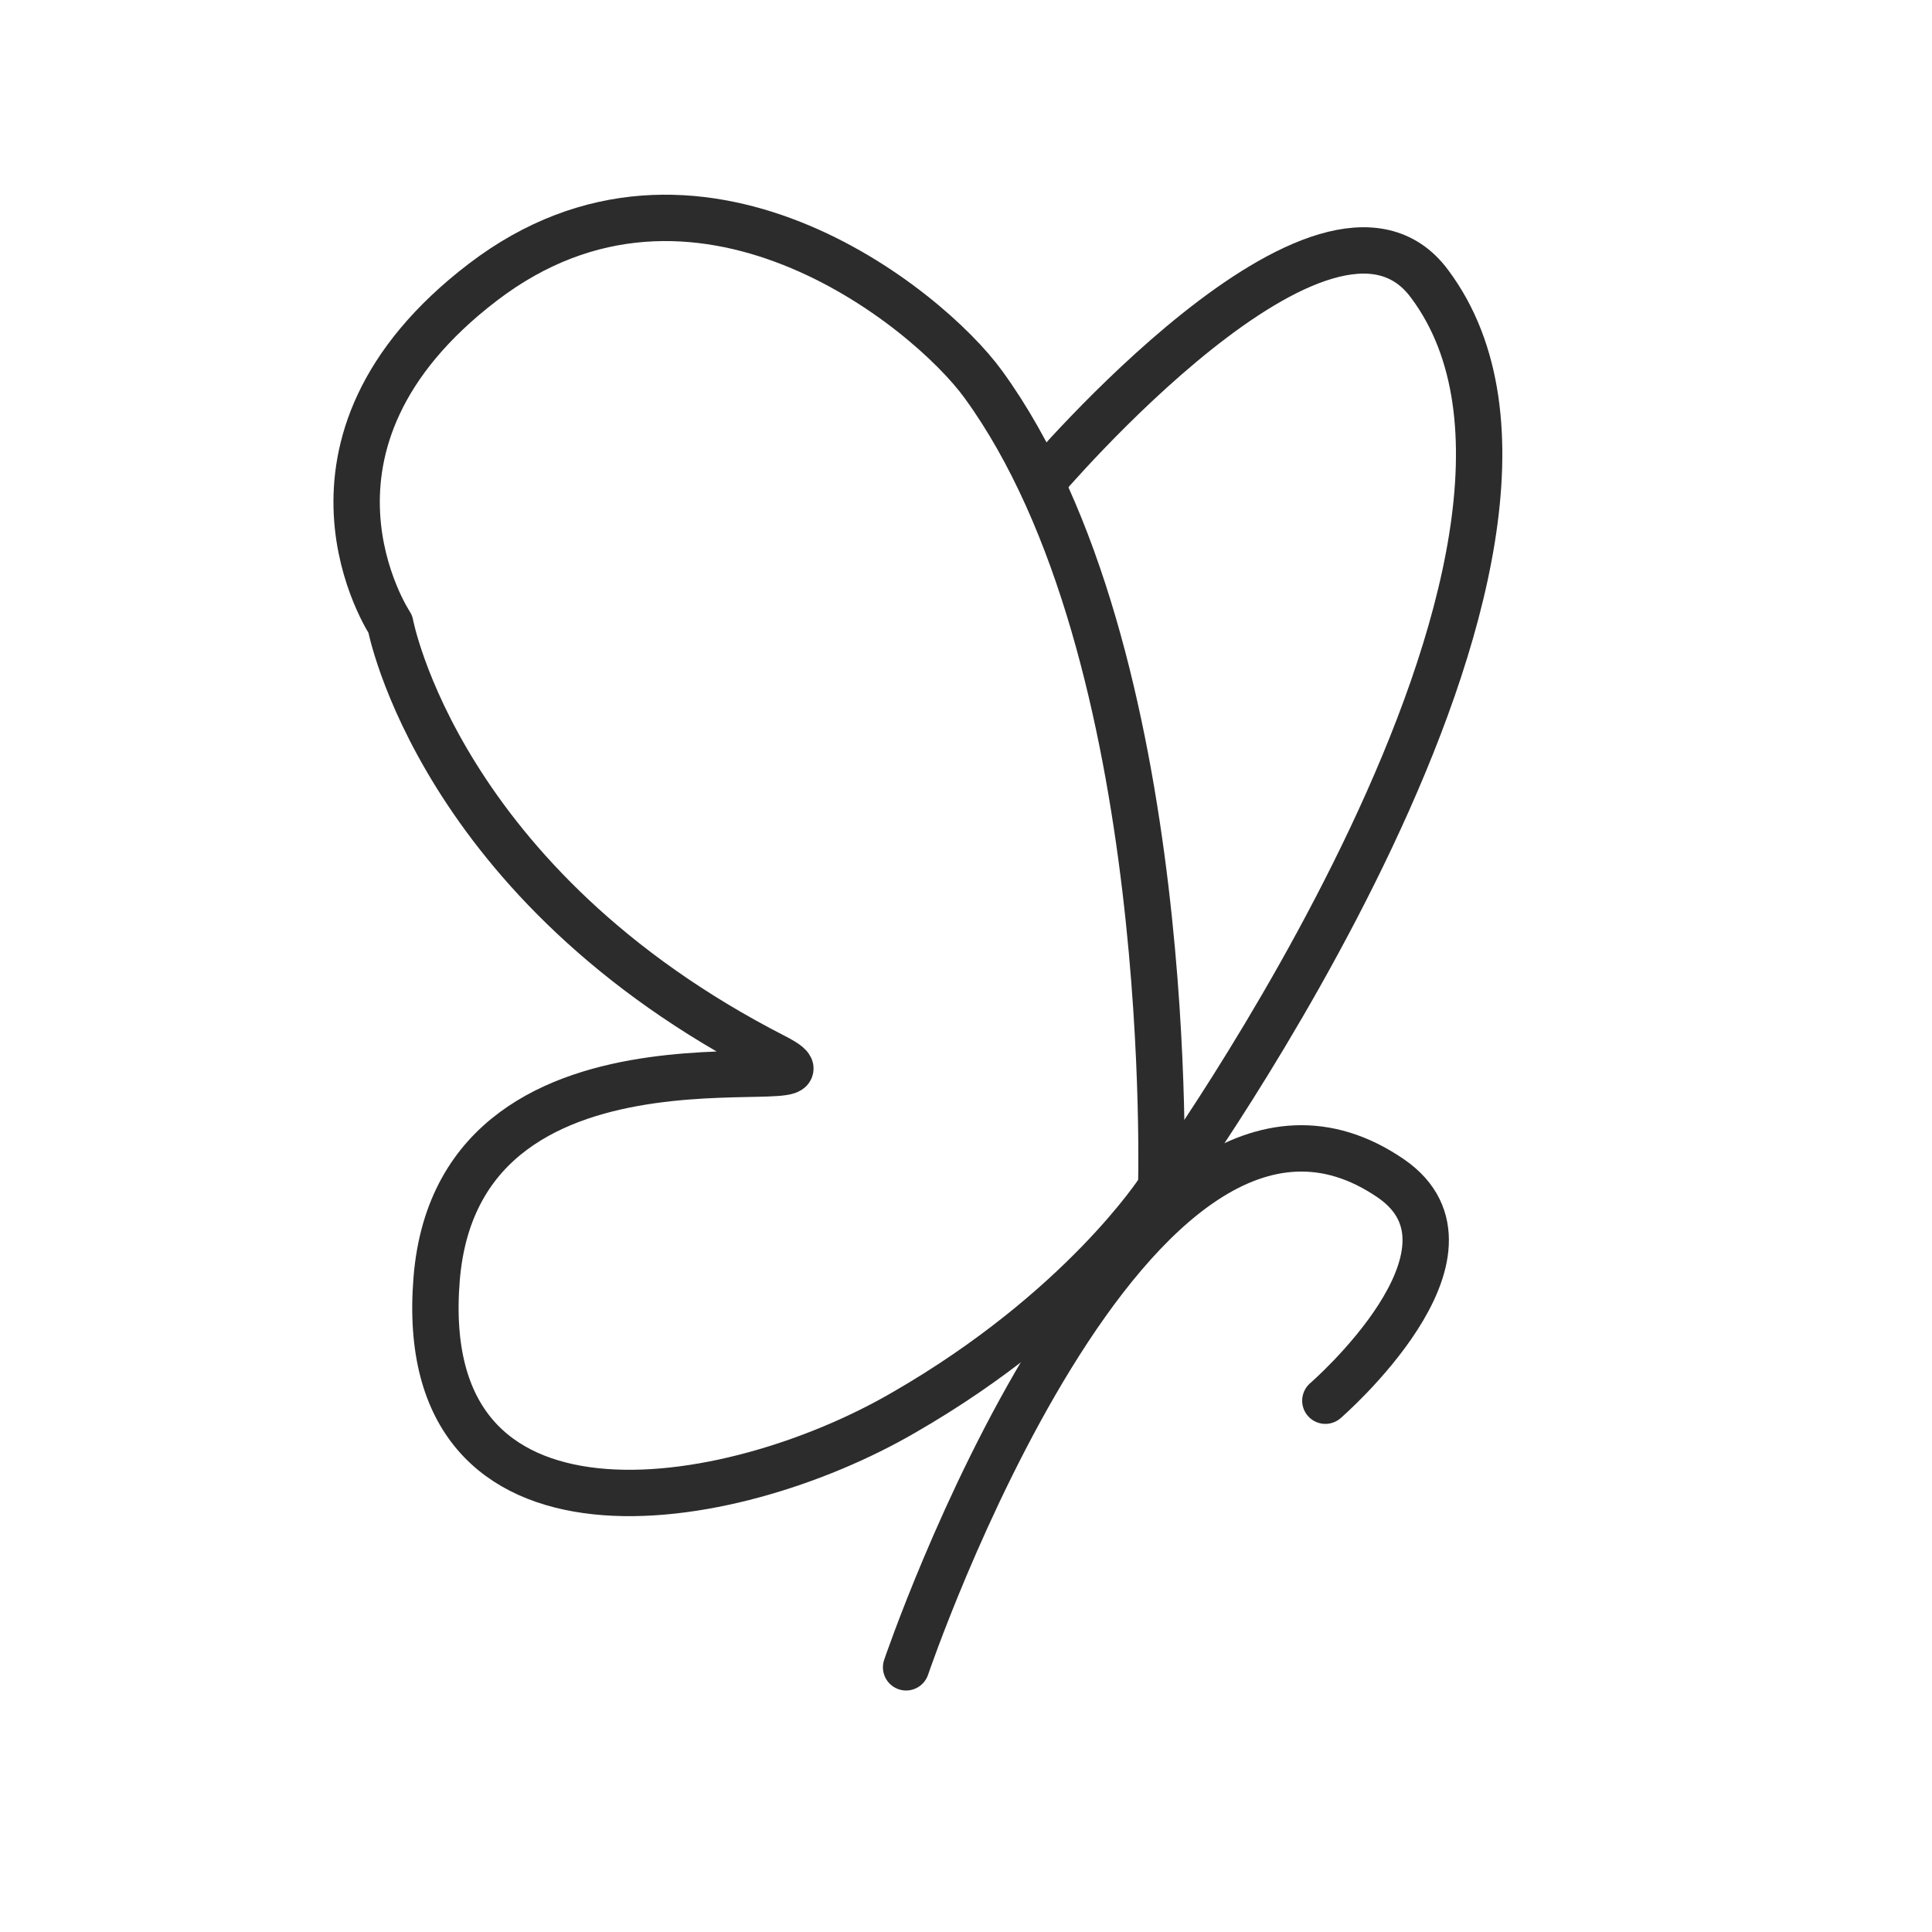 <svg viewBox="0 0 100 100" version="1.1" xmlns="http://www.w3.org/2000/svg" data-sanitized-data-name="Layer 1" data-name="Layer 1" id="Layer_1">
  <defs>
    <style>
      .cls-1 {
        fill: none;
        stroke: #2c2c2c;
        stroke-linecap: round;
        stroke-linejoin: round;
        stroke-width: 2.4px;
      }
    </style>
  </defs>
  <path d="M60.1,61.7s.9-27.9-9.2-41.8c-2.9-4-14.9-13.7-25.9-5.3s-4.8,17.7-4.8,17.7c0,0,2.5,13.5,19.9,22.4,5.2,2.7-16.3-3.3-17.5,11.5-1.2,14.8,15.1,12.2,24.2,6.9,9.2-5.3,13.2-11.5,13.2-11.5Z" class="cls-1"></path>
  <path d="M53.9,25s14.8-17.5,20.1-10.3c10.3,13.8-13.8,47-13.8,47" class="cls-1"></path>
  <path d="M46.9,86.3s11.7-34.5,25.1-25.3c5.5,3.8-3.4,11.5-3.4,11.5" class="cls-1"></path>
</svg>
